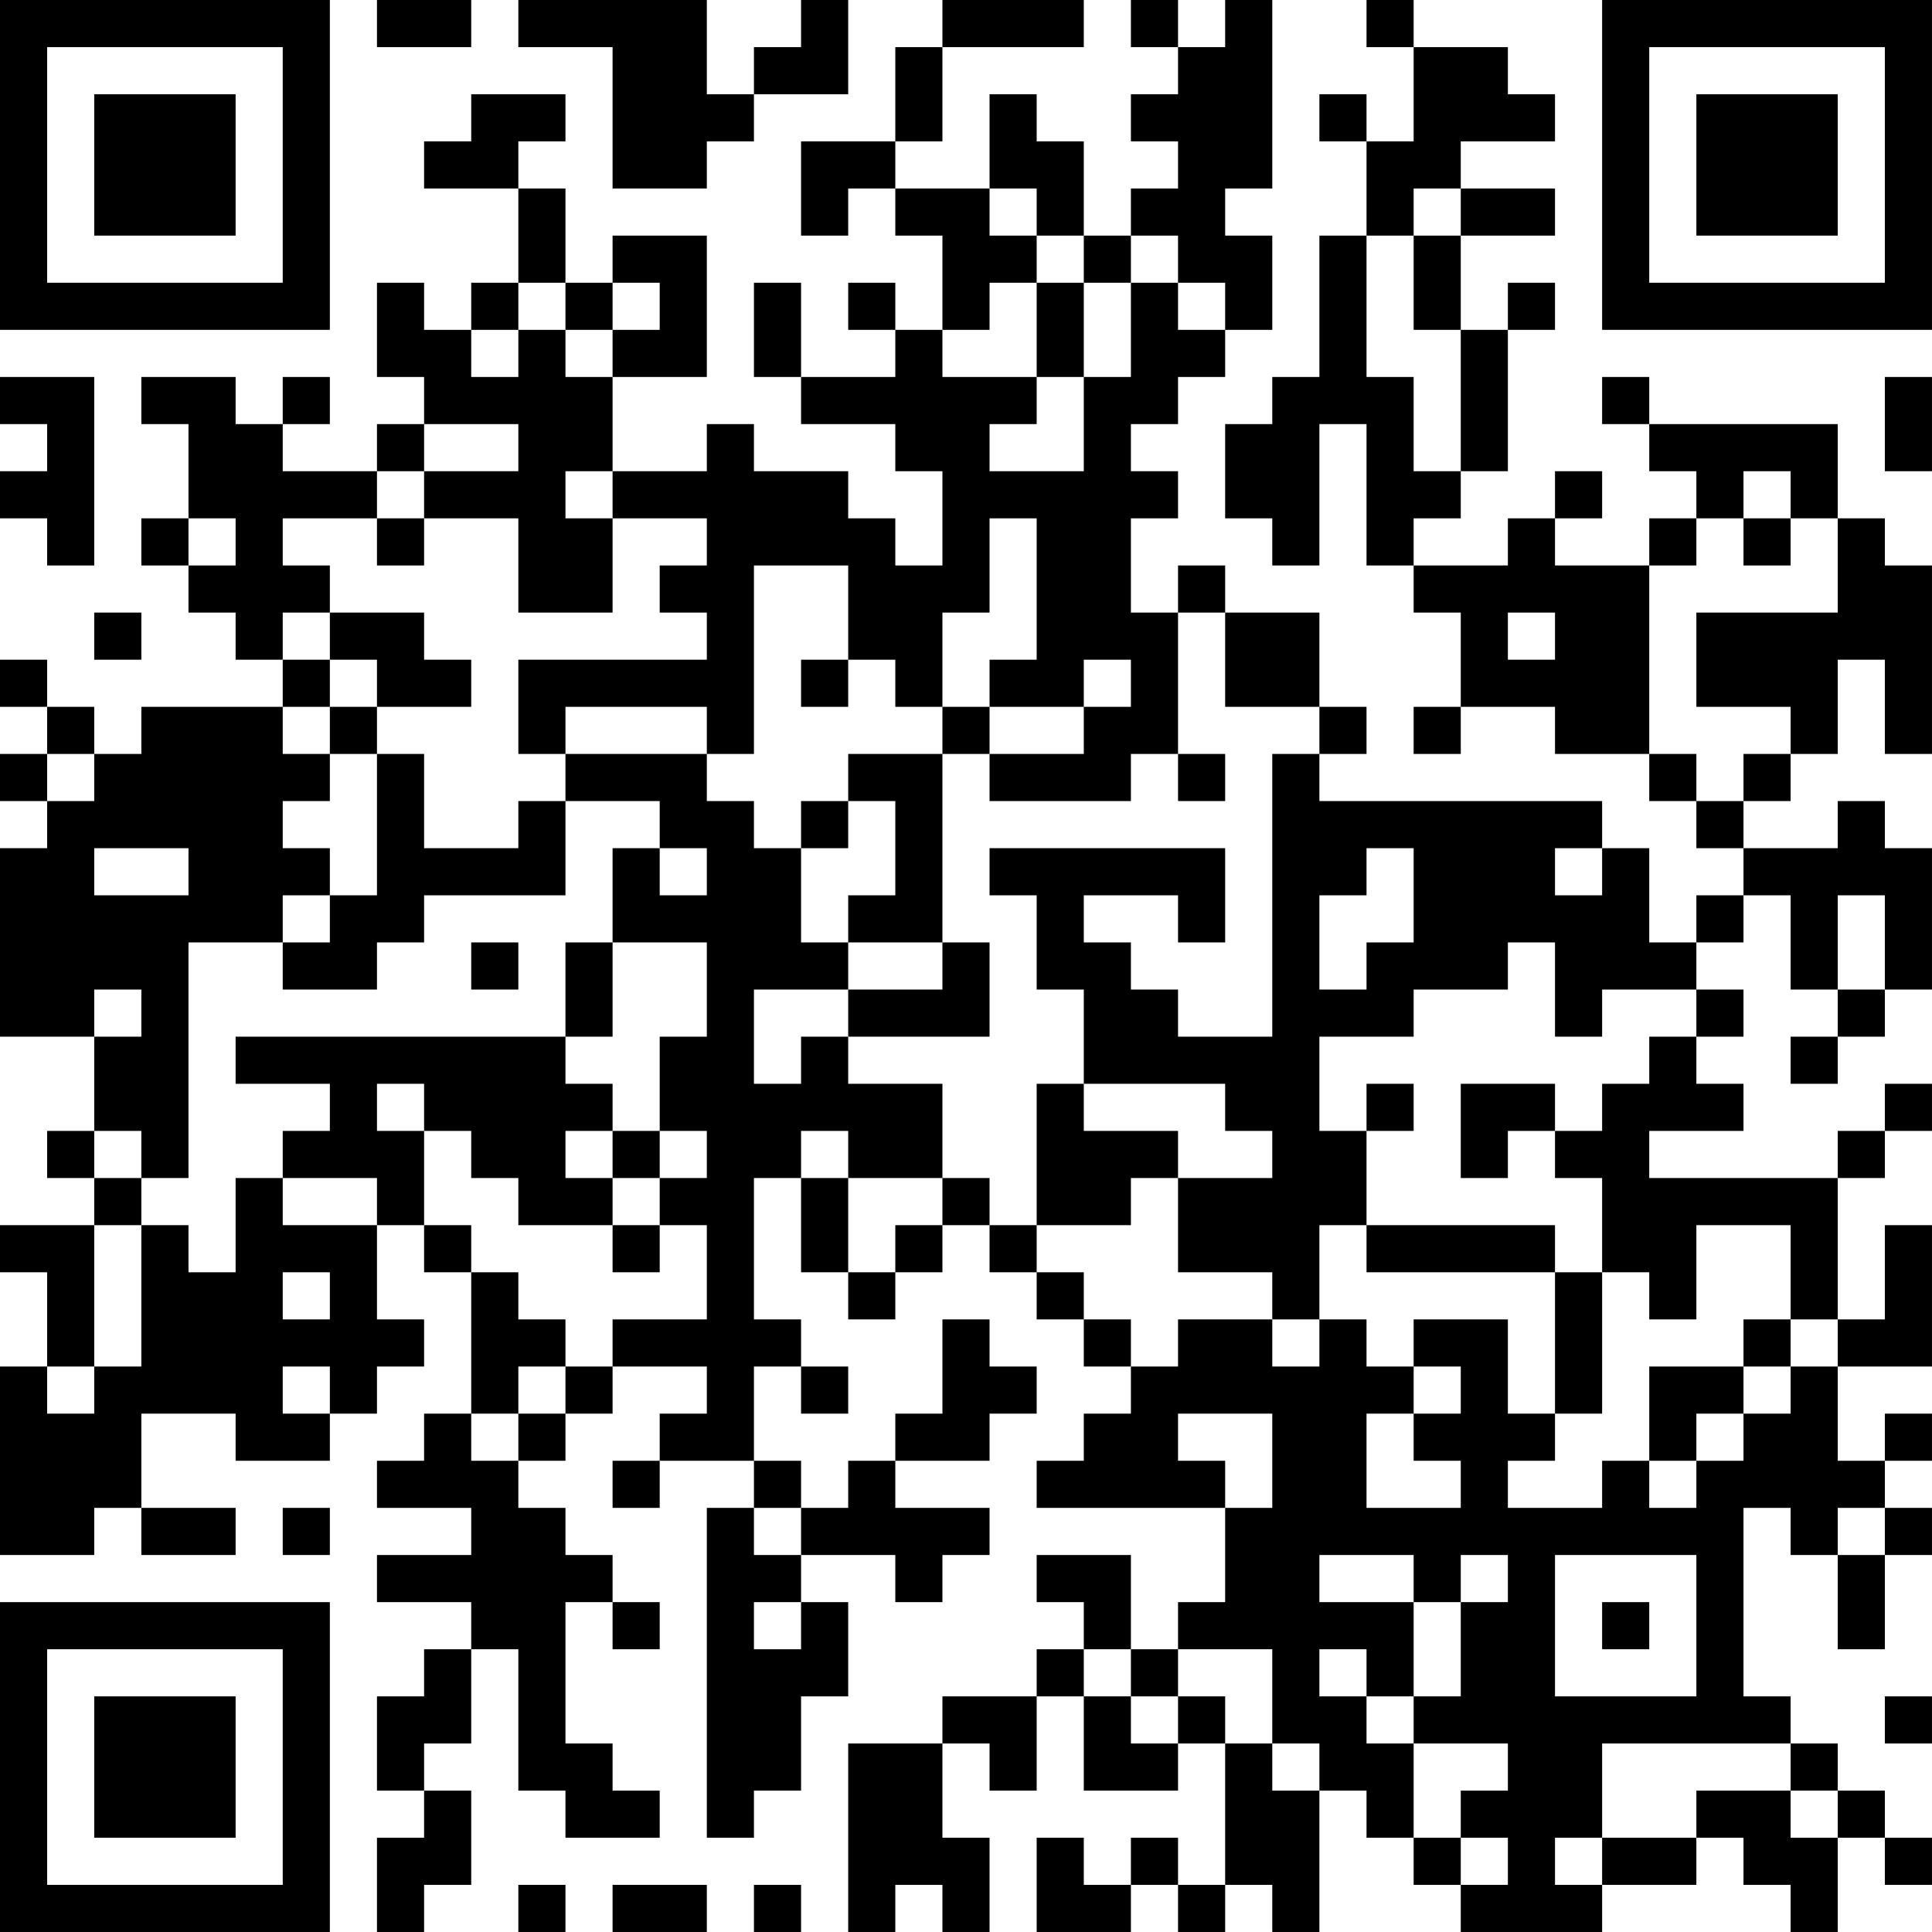<?xml version="1.0" encoding="UTF-8"?>
<svg xmlns="http://www.w3.org/2000/svg" version="1.1" width="300" height="300" viewBox="0 0 300 300"><rect x="0" y="0" width="300" height="300" fill="#ffffff"/><g transform="scale(7.317)"><g transform="translate(0,0)"><path fill-rule="evenodd" d="M8 0L8 1L10 1L10 0ZM11 0L11 1L13 1L13 4L15 4L15 3L16 3L16 2L18 2L18 0L17 0L17 1L16 1L16 2L15 2L15 0ZM20 0L20 1L19 1L19 3L17 3L17 5L18 5L18 4L19 4L19 5L20 5L20 7L19 7L19 6L18 6L18 7L19 7L19 8L17 8L17 6L16 6L16 8L17 8L17 9L19 9L19 10L20 10L20 12L19 12L19 11L18 11L18 10L16 10L16 9L15 9L15 10L13 10L13 8L15 8L15 5L13 5L13 6L12 6L12 4L11 4L11 3L12 3L12 2L10 2L10 3L9 3L9 4L11 4L11 6L10 6L10 7L9 7L9 6L8 6L8 8L9 8L9 9L8 9L8 10L6 10L6 9L7 9L7 8L6 8L6 9L5 9L5 8L3 8L3 9L4 9L4 11L3 11L3 12L4 12L4 13L5 13L5 14L6 14L6 15L3 15L3 16L2 16L2 15L1 15L1 14L0 14L0 15L1 15L1 16L0 16L0 17L1 17L1 18L0 18L0 22L2 22L2 24L1 24L1 25L2 25L2 26L0 26L0 27L1 27L1 29L0 29L0 33L2 33L2 32L3 32L3 33L5 33L5 32L3 32L3 30L5 30L5 31L7 31L7 30L8 30L8 29L9 29L9 28L8 28L8 26L9 26L9 27L10 27L10 30L9 30L9 31L8 31L8 32L10 32L10 33L8 33L8 34L10 34L10 35L9 35L9 36L8 36L8 38L9 38L9 39L8 39L8 41L9 41L9 40L10 40L10 38L9 38L9 37L10 37L10 35L11 35L11 38L12 38L12 39L14 39L14 38L13 38L13 37L12 37L12 34L13 34L13 35L14 35L14 34L13 34L13 33L12 33L12 32L11 32L11 31L12 31L12 30L13 30L13 29L15 29L15 30L14 30L14 31L13 31L13 32L14 32L14 31L16 31L16 32L15 32L15 39L16 39L16 38L17 38L17 36L18 36L18 34L17 34L17 33L19 33L19 34L20 34L20 33L21 33L21 32L19 32L19 31L21 31L21 30L22 30L22 29L21 29L21 28L20 28L20 30L19 30L19 31L18 31L18 32L17 32L17 31L16 31L16 29L17 29L17 30L18 30L18 29L17 29L17 28L16 28L16 25L17 25L17 27L18 27L18 28L19 28L19 27L20 27L20 26L21 26L21 27L22 27L22 28L23 28L23 29L24 29L24 30L23 30L23 31L22 31L22 32L26 32L26 34L25 34L25 35L24 35L24 33L22 33L22 34L23 34L23 35L22 35L22 36L20 36L20 37L18 37L18 41L19 41L19 40L20 40L20 41L21 41L21 39L20 39L20 37L21 37L21 38L22 38L22 36L23 36L23 38L25 38L25 37L26 37L26 40L25 40L25 39L24 39L24 40L23 40L23 39L22 39L22 41L24 41L24 40L25 40L25 41L26 41L26 40L27 40L27 41L28 41L28 38L29 38L29 39L30 39L30 40L31 40L31 41L34 41L34 40L36 40L36 39L37 39L37 40L38 40L38 41L39 41L39 39L40 39L40 40L41 40L41 39L40 39L40 38L39 38L39 37L38 37L38 36L37 36L37 32L38 32L38 33L39 33L39 35L40 35L40 33L41 33L41 32L40 32L40 31L41 31L41 30L40 30L40 31L39 31L39 29L41 29L41 26L40 26L40 28L39 28L39 25L40 25L40 24L41 24L41 23L40 23L40 24L39 24L39 25L35 25L35 24L37 24L37 23L36 23L36 22L37 22L37 21L36 21L36 20L37 20L37 19L38 19L38 21L39 21L39 22L38 22L38 23L39 23L39 22L40 22L40 21L41 21L41 18L40 18L40 17L39 17L39 18L37 18L37 17L38 17L38 16L39 16L39 14L40 14L40 16L41 16L41 12L40 12L40 11L39 11L39 9L35 9L35 8L34 8L34 9L35 9L35 10L36 10L36 11L35 11L35 12L33 12L33 11L34 11L34 10L33 10L33 11L32 11L32 12L30 12L30 11L31 11L31 10L32 10L32 7L33 7L33 6L32 6L32 7L31 7L31 5L33 5L33 4L31 4L31 3L33 3L33 2L32 2L32 1L30 1L30 0L29 0L29 1L30 1L30 3L29 3L29 2L28 2L28 3L29 3L29 5L28 5L28 8L27 8L27 9L26 9L26 11L27 11L27 12L28 12L28 9L29 9L29 12L30 12L30 13L31 13L31 15L30 15L30 16L31 16L31 15L33 15L33 16L35 16L35 17L36 17L36 18L37 18L37 19L36 19L36 20L35 20L35 18L34 18L34 17L28 17L28 16L29 16L29 15L28 15L28 13L26 13L26 12L25 12L25 13L24 13L24 11L25 11L25 10L24 10L24 9L25 9L25 8L26 8L26 7L27 7L27 5L26 5L26 4L27 4L27 0L26 0L26 1L25 1L25 0L24 0L24 1L25 1L25 2L24 2L24 3L25 3L25 4L24 4L24 5L23 5L23 3L22 3L22 2L21 2L21 4L19 4L19 3L20 3L20 1L23 1L23 0ZM21 4L21 5L22 5L22 6L21 6L21 7L20 7L20 8L22 8L22 9L21 9L21 10L23 10L23 8L24 8L24 6L25 6L25 7L26 7L26 6L25 6L25 5L24 5L24 6L23 6L23 5L22 5L22 4ZM30 4L30 5L29 5L29 8L30 8L30 10L31 10L31 7L30 7L30 5L31 5L31 4ZM11 6L11 7L10 7L10 8L11 8L11 7L12 7L12 8L13 8L13 7L14 7L14 6L13 6L13 7L12 7L12 6ZM22 6L22 8L23 8L23 6ZM0 8L0 9L1 9L1 10L0 10L0 11L1 11L1 12L2 12L2 8ZM40 8L40 10L41 10L41 8ZM9 9L9 10L8 10L8 11L6 11L6 12L7 12L7 13L6 13L6 14L7 14L7 15L6 15L6 16L7 16L7 17L6 17L6 18L7 18L7 19L6 19L6 20L4 20L4 25L3 25L3 24L2 24L2 25L3 25L3 26L2 26L2 29L1 29L1 30L2 30L2 29L3 29L3 26L4 26L4 27L5 27L5 25L6 25L6 26L8 26L8 25L6 25L6 24L7 24L7 23L5 23L5 22L12 22L12 23L13 23L13 24L12 24L12 25L13 25L13 26L11 26L11 25L10 25L10 24L9 24L9 23L8 23L8 24L9 24L9 26L10 26L10 27L11 27L11 28L12 28L12 29L11 29L11 30L10 30L10 31L11 31L11 30L12 30L12 29L13 29L13 28L15 28L15 26L14 26L14 25L15 25L15 24L14 24L14 22L15 22L15 20L13 20L13 18L14 18L14 19L15 19L15 18L14 18L14 17L12 17L12 16L15 16L15 17L16 17L16 18L17 18L17 20L18 20L18 21L16 21L16 23L17 23L17 22L18 22L18 23L20 23L20 25L18 25L18 24L17 24L17 25L18 25L18 27L19 27L19 26L20 26L20 25L21 25L21 26L22 26L22 27L23 27L23 28L24 28L24 29L25 29L25 28L27 28L27 29L28 29L28 28L29 28L29 29L30 29L30 30L29 30L29 32L31 32L31 31L30 31L30 30L31 30L31 29L30 29L30 28L32 28L32 30L33 30L33 31L32 31L32 32L34 32L34 31L35 31L35 32L36 32L36 31L37 31L37 30L38 30L38 29L39 29L39 28L38 28L38 26L36 26L36 28L35 28L35 27L34 27L34 25L33 25L33 24L34 24L34 23L35 23L35 22L36 22L36 21L34 21L34 22L33 22L33 20L32 20L32 21L30 21L30 22L28 22L28 24L29 24L29 26L28 26L28 28L27 28L27 27L25 27L25 25L27 25L27 24L26 24L26 23L23 23L23 21L22 21L22 19L21 19L21 18L26 18L26 20L25 20L25 19L23 19L23 20L24 20L24 21L25 21L25 22L27 22L27 16L28 16L28 15L26 15L26 13L25 13L25 16L24 16L24 17L21 17L21 16L23 16L23 15L24 15L24 14L23 14L23 15L21 15L21 14L22 14L22 11L21 11L21 13L20 13L20 15L19 15L19 14L18 14L18 12L16 12L16 16L15 16L15 15L12 15L12 16L11 16L11 14L15 14L15 13L14 13L14 12L15 12L15 11L13 11L13 10L12 10L12 11L13 11L13 13L11 13L11 11L9 11L9 10L11 10L11 9ZM37 10L37 11L36 11L36 12L35 12L35 16L36 16L36 17L37 17L37 16L38 16L38 15L36 15L36 13L39 13L39 11L38 11L38 10ZM4 11L4 12L5 12L5 11ZM8 11L8 12L9 12L9 11ZM37 11L37 12L38 12L38 11ZM2 13L2 14L3 14L3 13ZM7 13L7 14L8 14L8 15L7 15L7 16L8 16L8 19L7 19L7 20L6 20L6 21L8 21L8 20L9 20L9 19L12 19L12 17L11 17L11 18L9 18L9 16L8 16L8 15L10 15L10 14L9 14L9 13ZM32 13L32 14L33 14L33 13ZM17 14L17 15L18 15L18 14ZM20 15L20 16L18 16L18 17L17 17L17 18L18 18L18 17L19 17L19 19L18 19L18 20L20 20L20 21L18 21L18 22L21 22L21 20L20 20L20 16L21 16L21 15ZM1 16L1 17L2 17L2 16ZM25 16L25 17L26 17L26 16ZM2 18L2 19L4 19L4 18ZM29 18L29 19L28 19L28 21L29 21L29 20L30 20L30 18ZM33 18L33 19L34 19L34 18ZM39 19L39 21L40 21L40 19ZM10 20L10 21L11 21L11 20ZM12 20L12 22L13 22L13 20ZM2 21L2 22L3 22L3 21ZM22 23L22 26L24 26L24 25L25 25L25 24L23 24L23 23ZM29 23L29 24L30 24L30 23ZM31 23L31 25L32 25L32 24L33 24L33 23ZM13 24L13 25L14 25L14 24ZM13 26L13 27L14 27L14 26ZM29 26L29 27L33 27L33 30L34 30L34 27L33 27L33 26ZM6 27L6 28L7 28L7 27ZM37 28L37 29L35 29L35 31L36 31L36 30L37 30L37 29L38 29L38 28ZM6 29L6 30L7 30L7 29ZM25 30L25 31L26 31L26 32L27 32L27 30ZM6 32L6 33L7 33L7 32ZM16 32L16 33L17 33L17 32ZM39 32L39 33L40 33L40 32ZM28 33L28 34L30 34L30 36L29 36L29 35L28 35L28 36L29 36L29 37L30 37L30 39L31 39L31 40L32 40L32 39L31 39L31 38L32 38L32 37L30 37L30 36L31 36L31 34L32 34L32 33L31 33L31 34L30 34L30 33ZM33 33L33 36L36 36L36 33ZM16 34L16 35L17 35L17 34ZM34 34L34 35L35 35L35 34ZM23 35L23 36L24 36L24 37L25 37L25 36L26 36L26 37L27 37L27 38L28 38L28 37L27 37L27 35L25 35L25 36L24 36L24 35ZM40 36L40 37L41 37L41 36ZM34 37L34 39L33 39L33 40L34 40L34 39L36 39L36 38L38 38L38 39L39 39L39 38L38 38L38 37ZM11 40L11 41L12 41L12 40ZM13 40L13 41L15 41L15 40ZM16 40L16 41L17 41L17 40ZM0 0L0 7L7 7L7 0ZM1 1L1 6L6 6L6 1ZM2 2L2 5L5 5L5 2ZM34 0L34 7L41 7L41 0ZM35 1L35 6L40 6L40 1ZM36 2L36 5L39 5L39 2ZM0 34L0 41L7 41L7 34ZM1 35L1 40L6 40L6 35ZM2 36L2 39L5 39L5 36Z" fill="#000000"/></g></g></svg>
